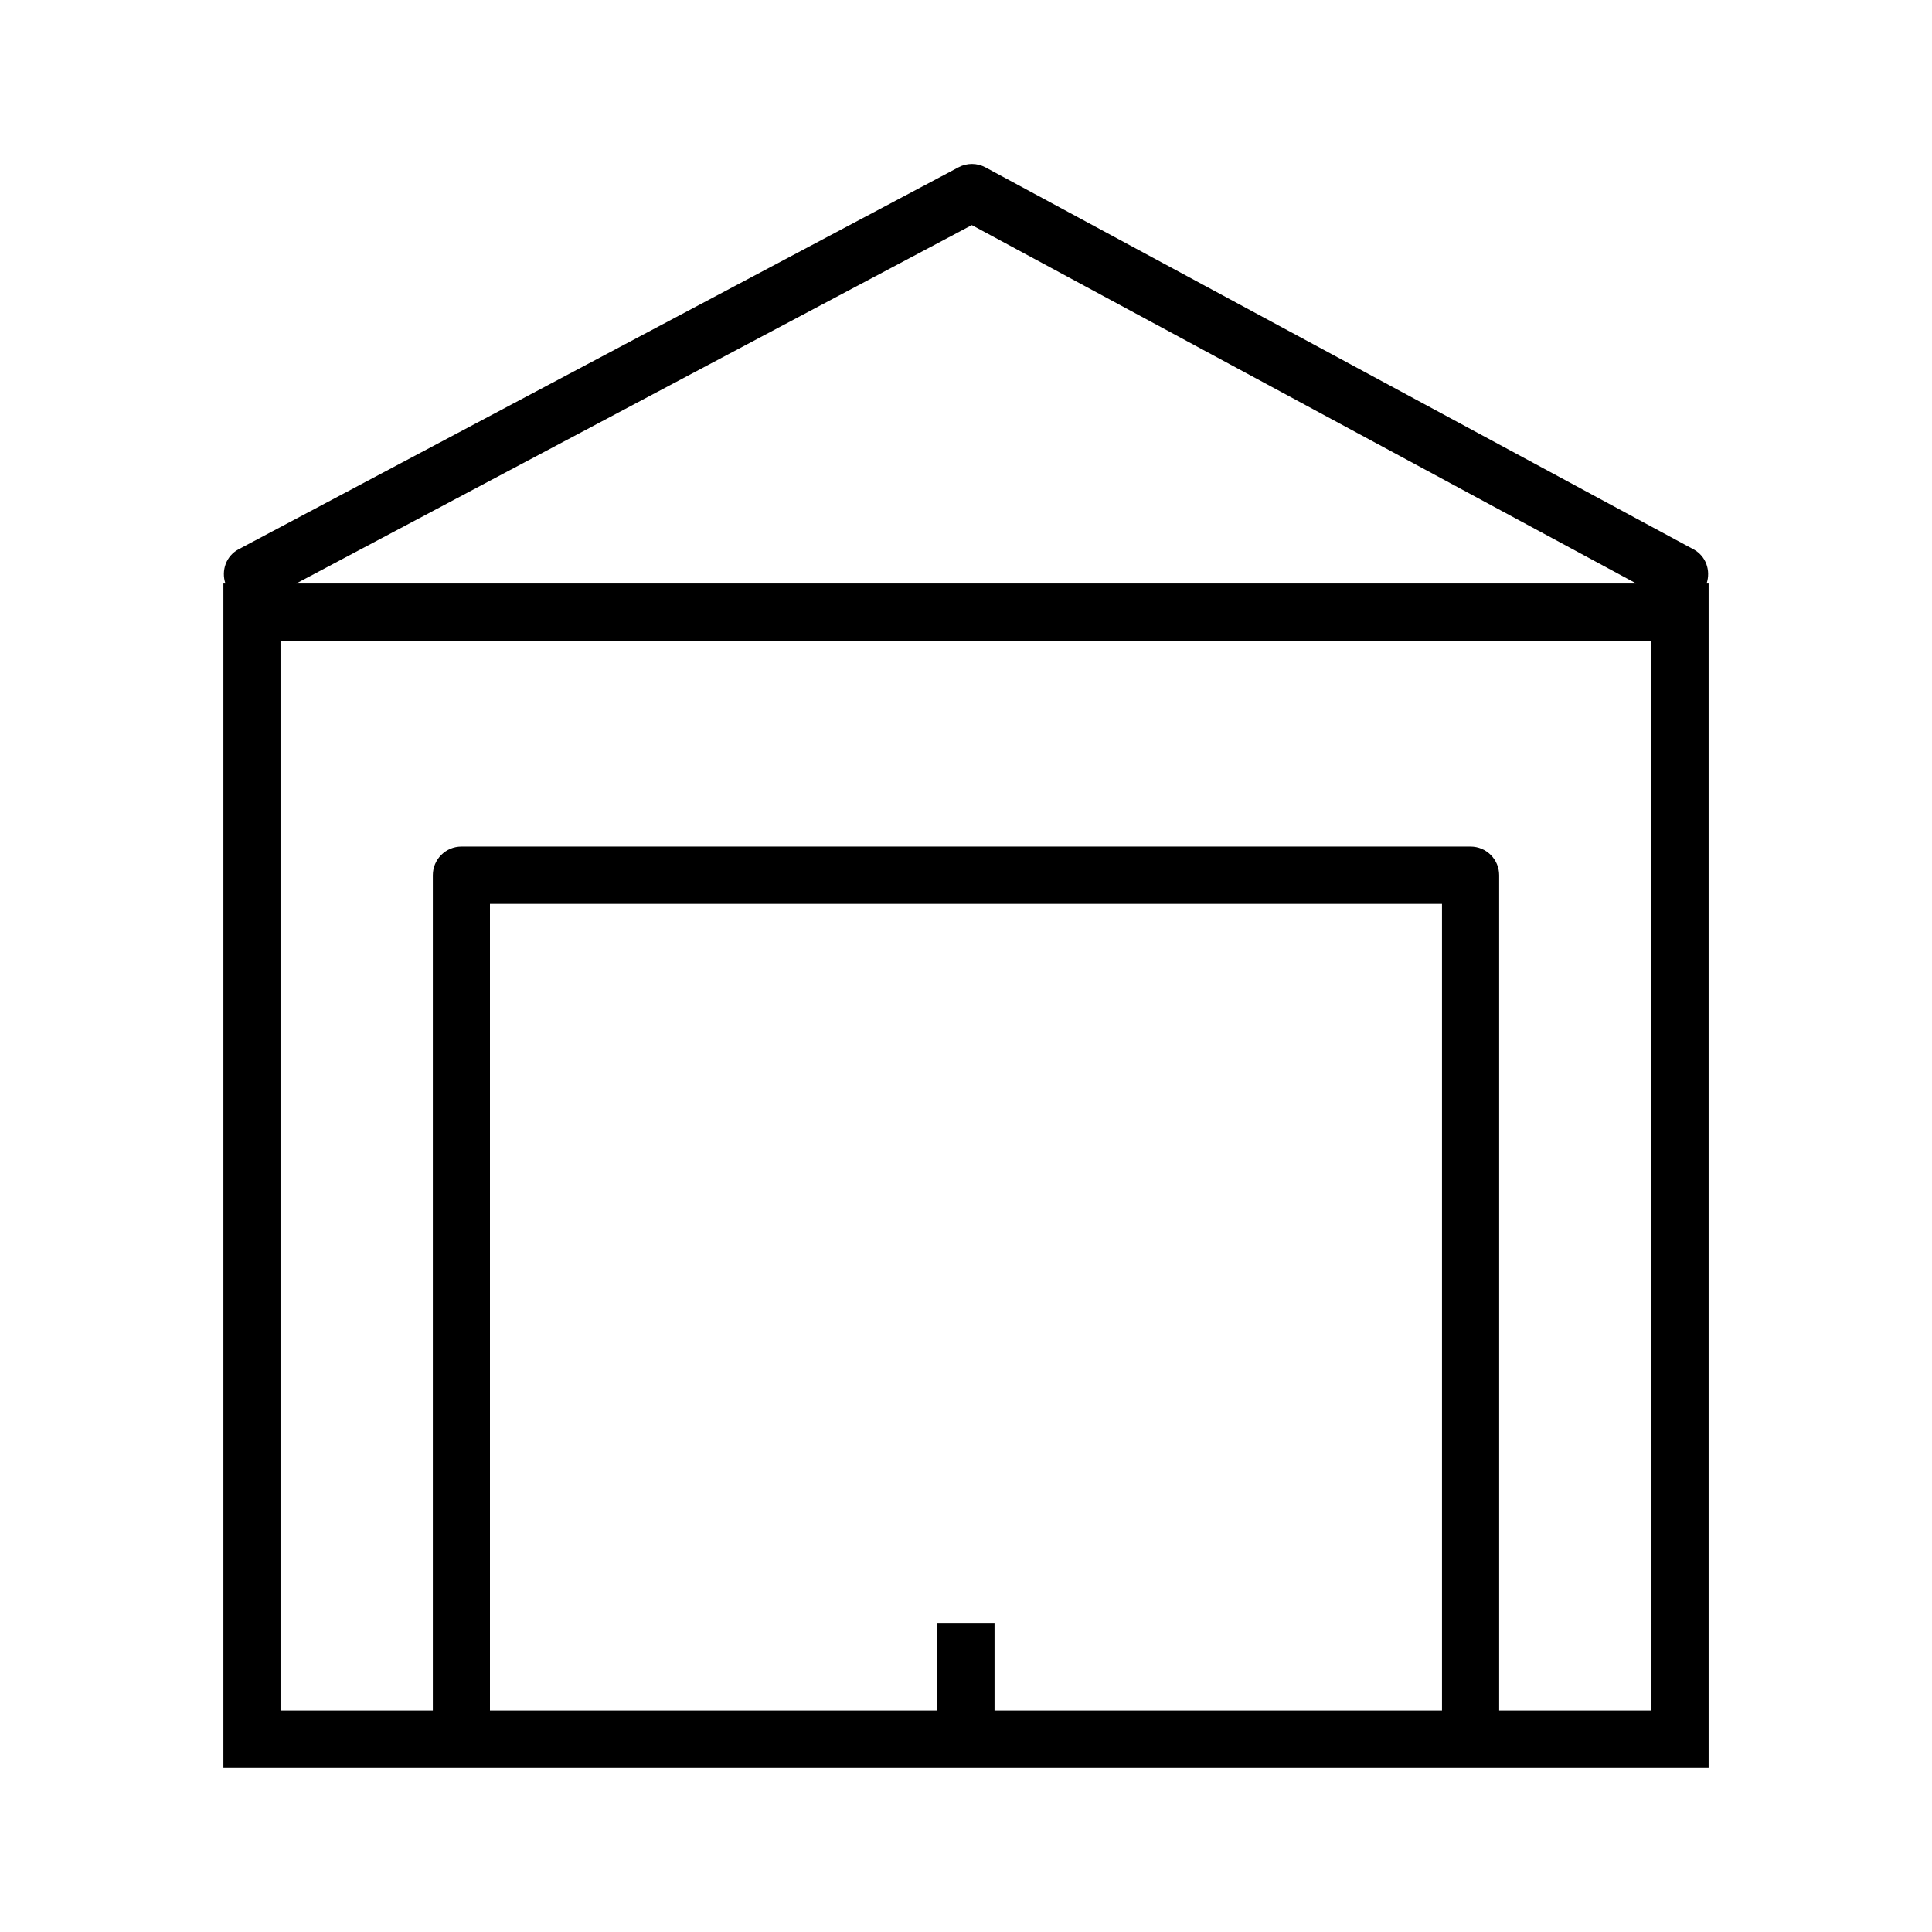 <?xml version="1.0" encoding="UTF-8"?>
<!-- Uploaded to: SVG Repo, www.svgrepo.com, Generator: SVG Repo Mixer Tools -->
<svg fill="#000000" width="800px" height="800px" version="1.1" viewBox="144 144 512 512" xmlns="http://www.w3.org/2000/svg">
 <path d="m596.27 298.64c1.141-3.441-0.164-7.281-3.457-9.055l-187.66-101.23c-2.227-1.195-4.894-1.211-7.125-0.023l-190.8 101.23c-3.312 1.762-4.644 5.621-3.496 9.078l-0.531-0.004v313.9h393.6v-313.9zm-194.73-94.988 176.11 94.992-355.16-0.004zm6.019 393.7v-23.246h-15.137v23.246h-118.58v-213.81h252.3v213.81zm174.1 0h-40.367v-221.4c0-4.195-3.394-7.598-7.574-7.598h-267.44c-4.18 0-7.574 3.402-7.574 7.598v221.4h-40.367v-283.53h363.32z"/>
</svg>
